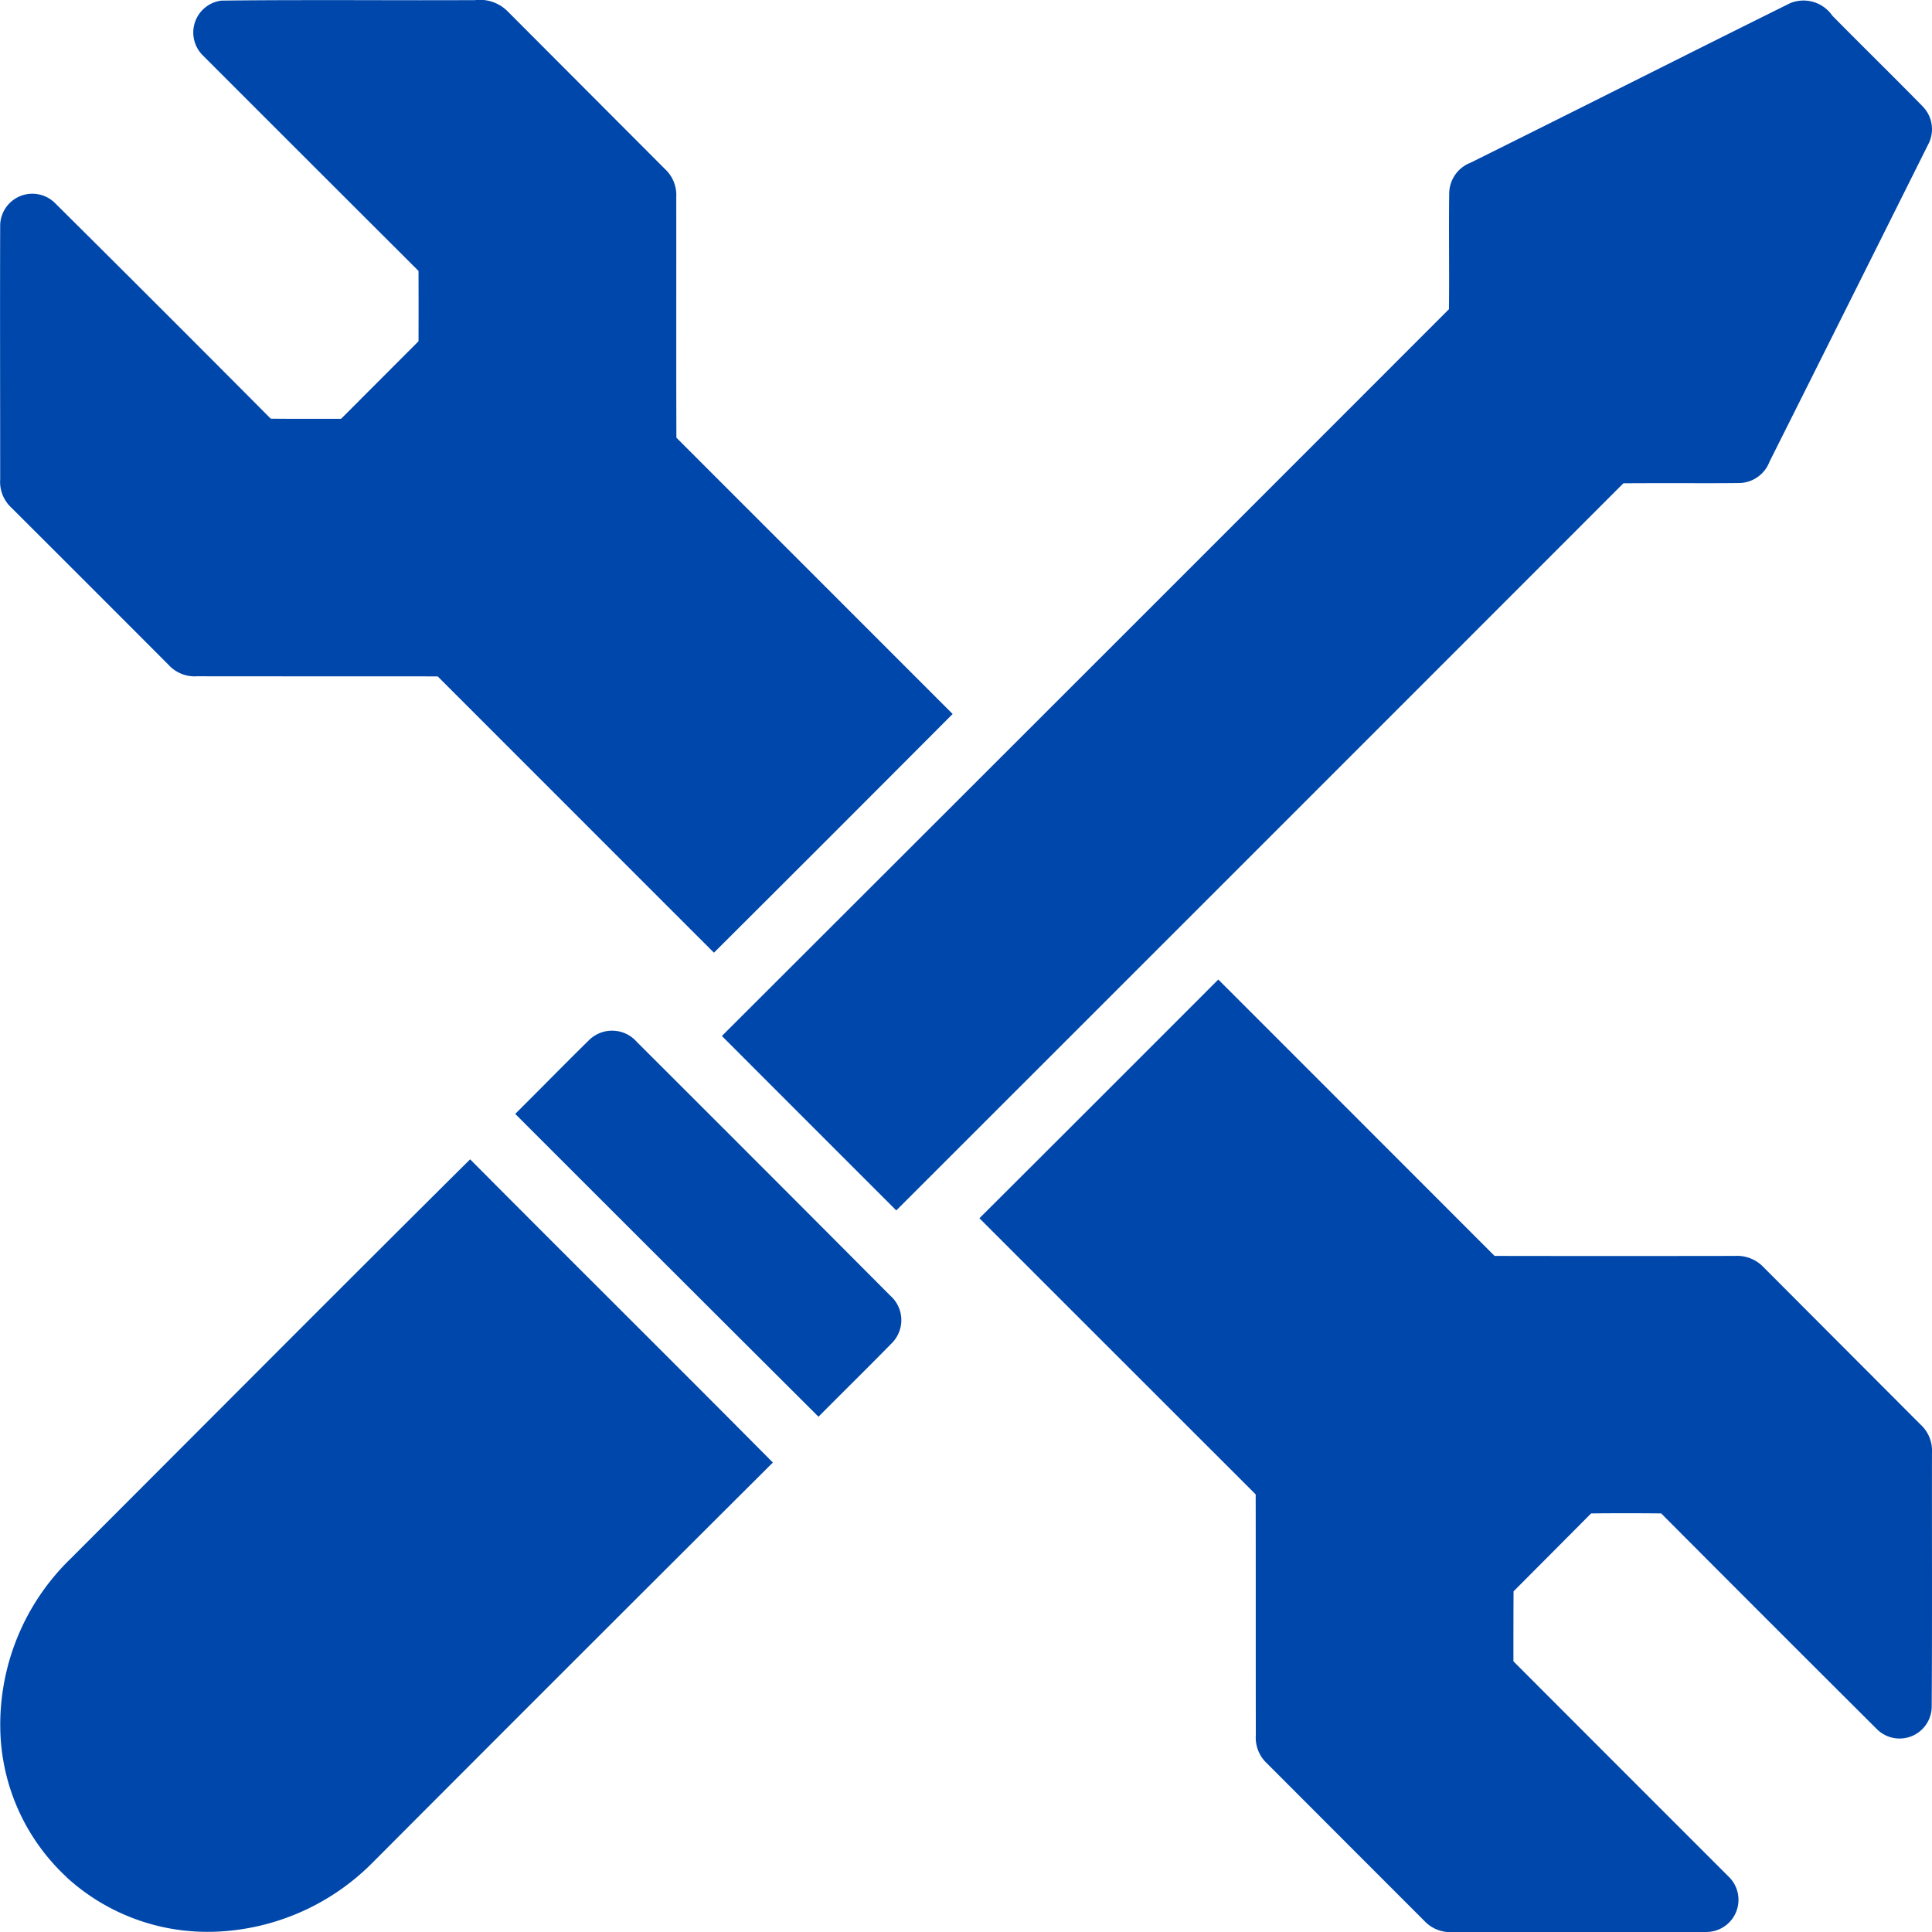 <svg height="86.952" viewBox="0 0 86.943 86.952" width="86.943" xmlns="http://www.w3.org/2000/svg"><path d="m22261.1 12587.441q-3.539-3.539-7.074-7.08a1.583 1.583 0 0 1 -.51-1.28c-.006-3.607 0-7.221-.006-10.833q-6.214-6.208-12.432-12.427 5.385-5.369 10.75-10.743 6.214 6.215 12.432 12.438 5.4.009 10.811 0a1.641 1.641 0 0 1 1.3.515l7.053 7.069a1.6 1.6 0 0 1 .52 1.286c-.006 3.809.012 7.622-.012 11.431a1.446 1.446 0 0 1 -2.449 1.013q-4.875-4.857-9.725-9.726-1.579-.016-3.154 0c-1.158 1.169-2.326 2.338-3.49 3.507-.006 1.046-.006 2.1-.006 3.148q4.857 4.865 9.721 9.726a1.448 1.448 0 0 1 -1.018 2.455q-3.434.009-6.863.006c-1.521-.006-3.047-.006-4.568 0-.043 0-.084 0-.125 0a1.579 1.579 0 0 1 -1.155-.505zm-61.094-1.963a9.316 9.316 0 0 1 -2.992-6.756 10.4 10.4 0 0 1 3.145-7.561c6-6 11.979-12.014 18-17.992 4.529 4.559 9.1 9.083 13.623 13.646q-9.018 8.984-18 17.991a10.519 10.519 0 0 1 -6.605 3.093c-.266.022-.535.034-.8.034a9.378 9.378 0 0 1 -6.377-2.454zm20.184-34.355c1.113-1.106 2.209-2.226 3.322-3.321a1.478 1.478 0 0 1 2.148.084q5.713 5.7 11.408 11.42a1.468 1.468 0 0 1 .084 2.119c-1.1 1.124-2.215 2.215-3.316 3.328q-6.836-6.813-13.65-13.63zm9.3-3.506q16.368-16.342 32.717-32.705c.021-1.739-.012-3.484.012-5.224a1.493 1.493 0 0 1 .955-1.365c4.8-2.382 9.586-4.8 14.385-7.181a1.576 1.576 0 0 1 1.9.56c1.348 1.37 2.723 2.712 4.064 4.082a1.464 1.464 0 0 1 .24 1.734q-3.557 7.129-7.129 14.255a1.486 1.486 0 0 1 -1.359.962c-1 .012-1.992.006-2.986.006-.744 0-1.488 0-2.232.006q-16.356 16.367-32.721 32.722-3.928-3.926-7.85-7.852zm-12.789-16.18c-3.607-.006-7.215 0-10.822-.006a1.583 1.583 0 0 1 -1.287-.509q-3.53-3.539-7.074-7.074a1.583 1.583 0 0 1 -.508-1.275c0-3.813-.012-7.628 0-11.442a1.448 1.448 0 0 1 2.455-1.007q4.875 4.841 9.721 9.715c1.057.011 2.113.006 3.166.006q1.743-1.746 3.484-3.49.006-1.578 0-3.165-4.866-4.857-9.727-9.72a1.448 1.448 0 0 1 .846-2.444c2.174-.028 4.35-.022 6.525-.022q2.449.009 4.9 0a1.762 1.762 0 0 1 1.477.515q3.533 3.541 7.064 7.08a1.6 1.6 0 0 1 .514 1.28c.006 3.607-.006 7.215.006 10.816q6.217 6.217 12.432 12.433-5.358 5.377-10.742 10.743-6.219-6.218-12.431-12.433z" fill="#0047ab" transform="translate(-22197.002 -12500.998)"/></svg>